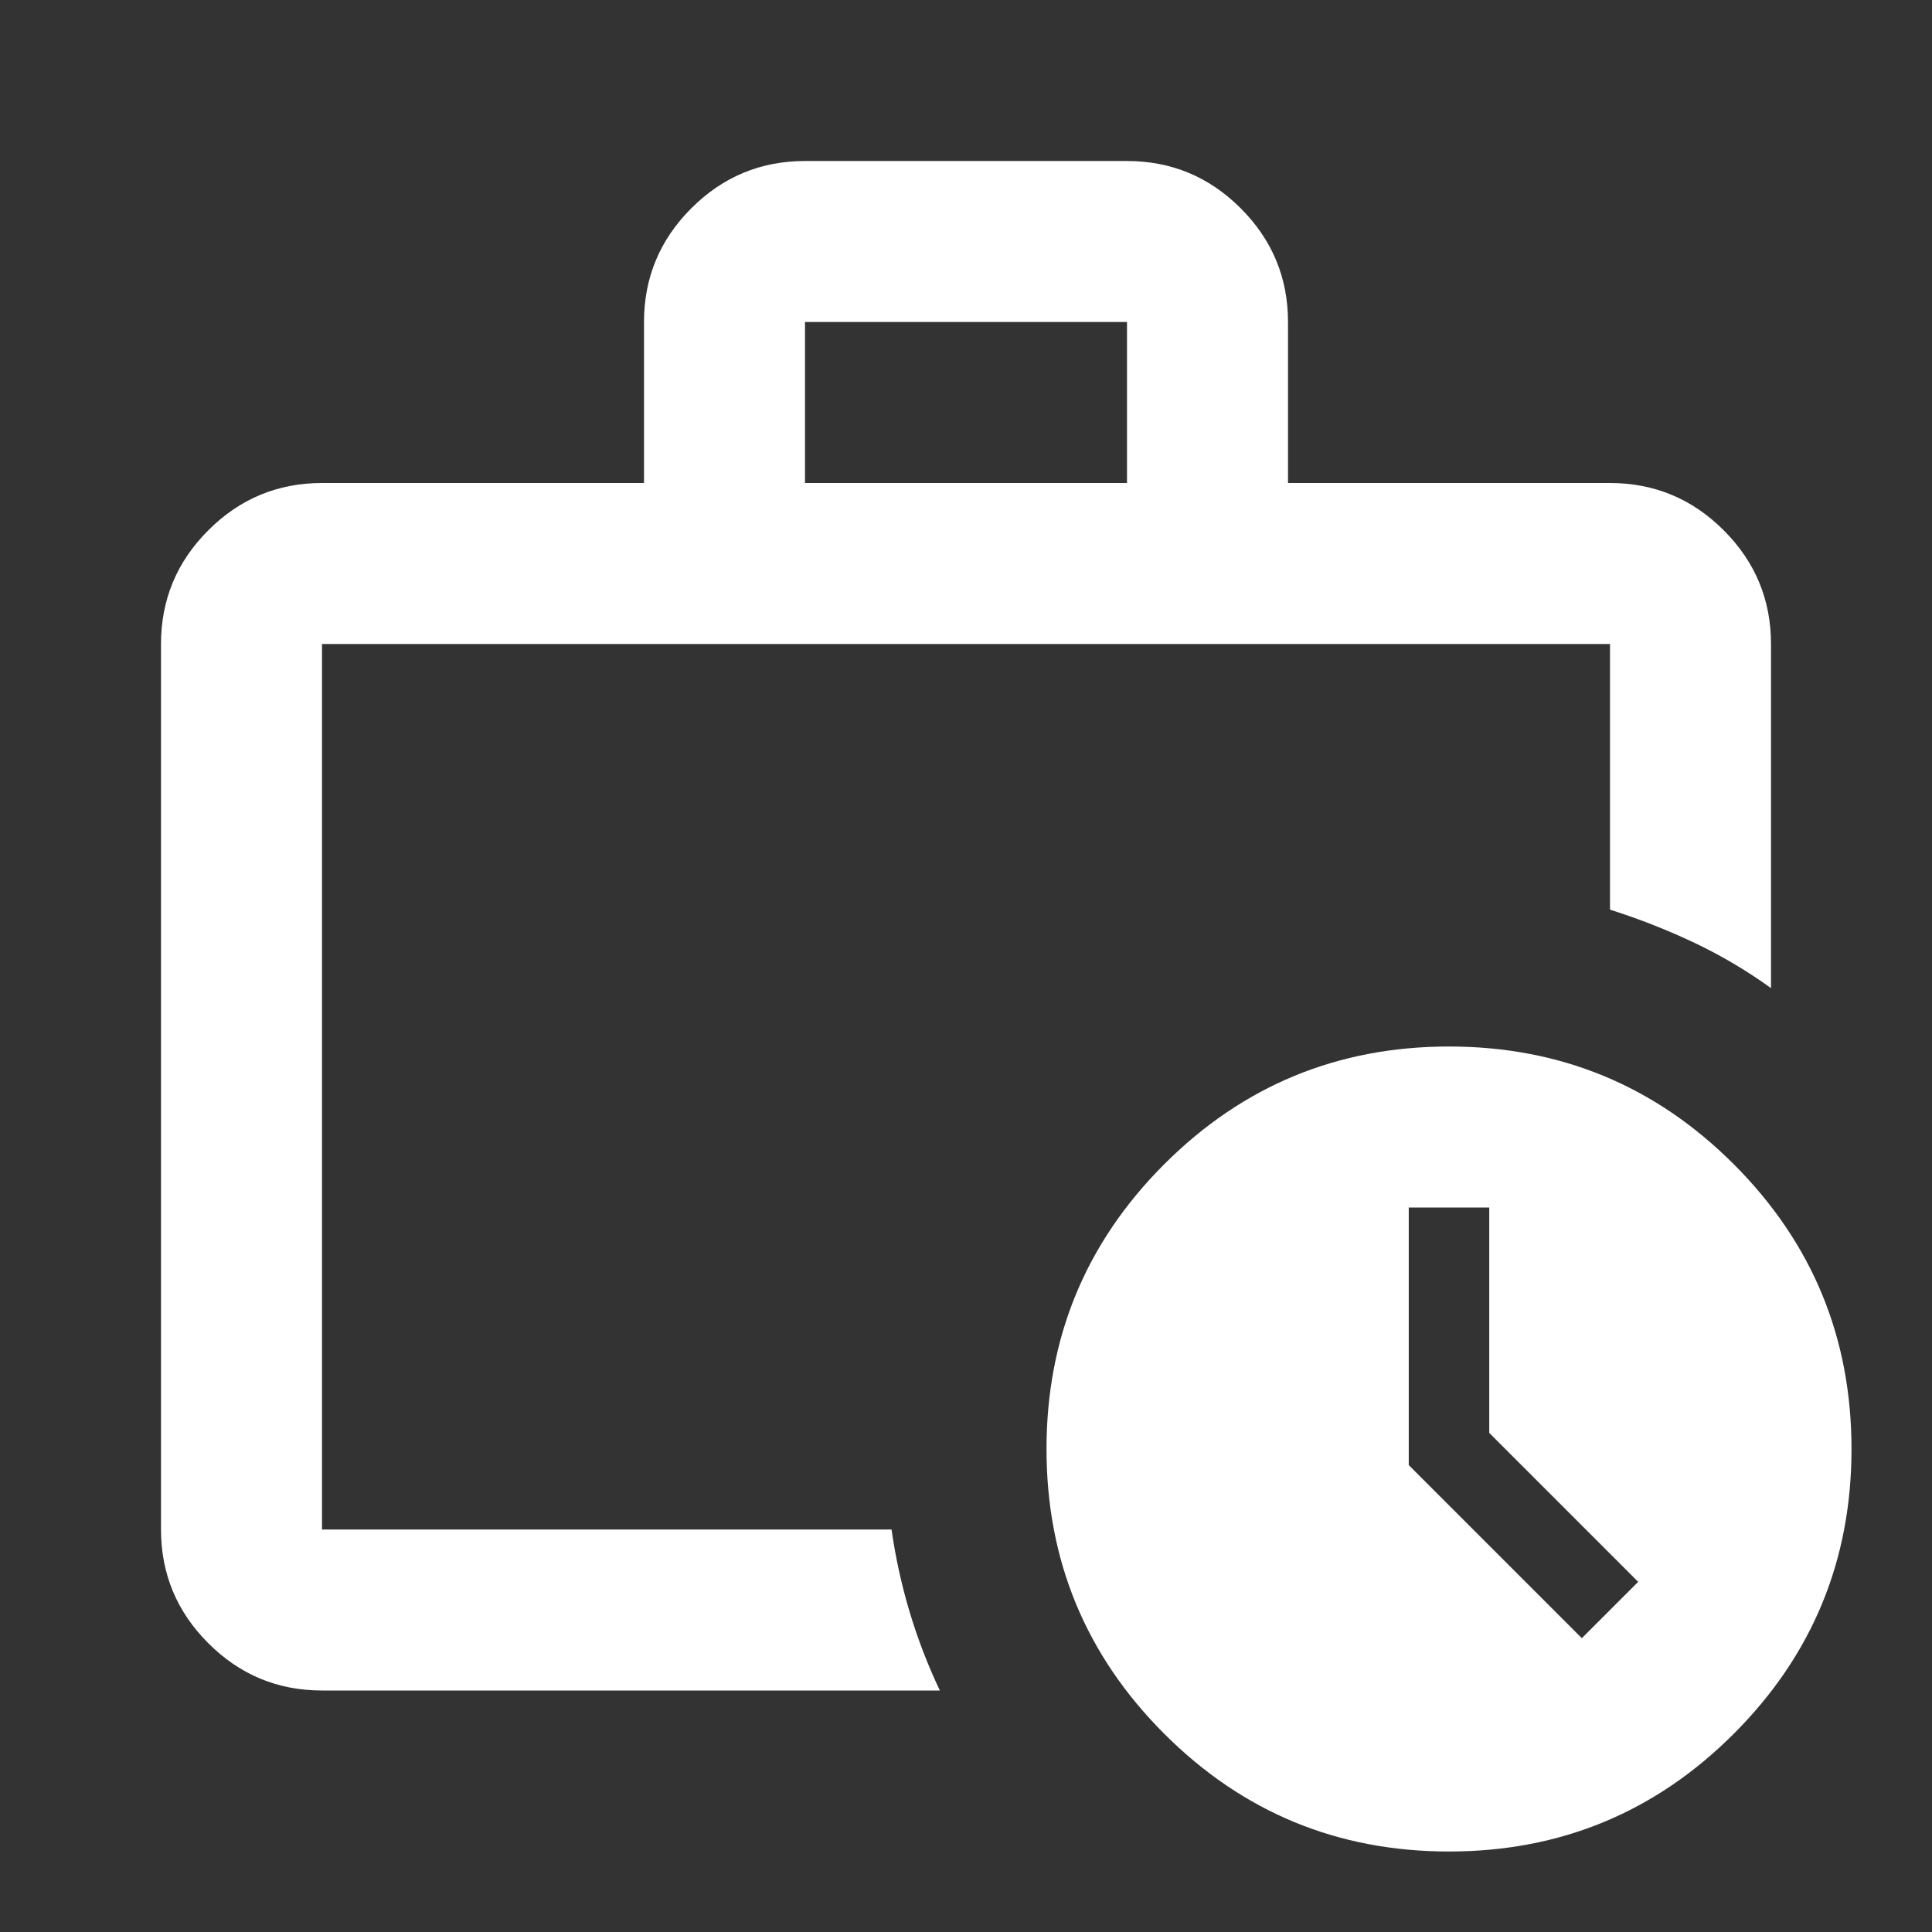 <svg width="170" height="170" viewBox="0 0 170 170" fill="none" xmlns="http://www.w3.org/2000/svg">
<rect x="0" y="0" width="170" height="170" fill="#333333" stroke="none"/>
<mask id="mask0_1137_80" style="mask-type:alpha" maskUnits="userSpaceOnUse" x="0" y="0" width="170" height="170">
<rect width="170" height="170" fill="#D9D9D9"/>
</mask>
<g mask="url(#mask0_1137_80)">
<path d="M28.334 148.75C24.438 148.75 21.103 147.363 18.328 144.589C15.554 141.815 14.167 138.479 14.167 134.584V56.667C14.167 52.771 15.554 49.436 18.328 46.662C21.103 43.888 24.438 42.5 28.334 42.5H56.667V28.334C56.667 24.438 58.054 21.103 60.828 18.328C63.603 15.554 66.938 14.167 70.834 14.167H99.167C103.063 14.167 106.398 15.554 109.172 18.328C111.947 21.103 113.334 24.438 113.334 28.334V42.5H141.667C145.563 42.5 148.898 43.888 151.672 46.662C154.447 49.436 155.834 52.771 155.834 56.667V86.948C153.709 85.413 151.466 84.085 149.105 82.964C146.743 81.842 144.264 80.868 141.667 80.042V56.667H28.334V134.584H78.448C78.802 137.063 79.334 139.483 80.042 141.844C80.75 144.205 81.636 146.507 82.698 148.75H28.334ZM70.834 42.5H99.167V28.334H70.834V42.5ZM127.5 162.917C117.702 162.917 109.349 159.464 102.443 152.558C95.537 145.651 92.084 137.299 92.084 127.5C92.084 117.702 95.537 109.349 102.443 102.443C109.349 95.537 117.702 92.084 127.5 92.084C137.299 92.084 145.651 95.537 152.558 102.443C159.464 109.349 162.917 117.702 162.917 127.5C162.917 137.299 159.464 145.651 152.558 152.558C145.651 159.464 137.299 162.917 127.5 162.917ZM131.042 126.084V106.25H123.959V128.917L139.188 144.146L144.146 139.188L131.042 126.084Z" fill="white"/>
</g>
</svg>
